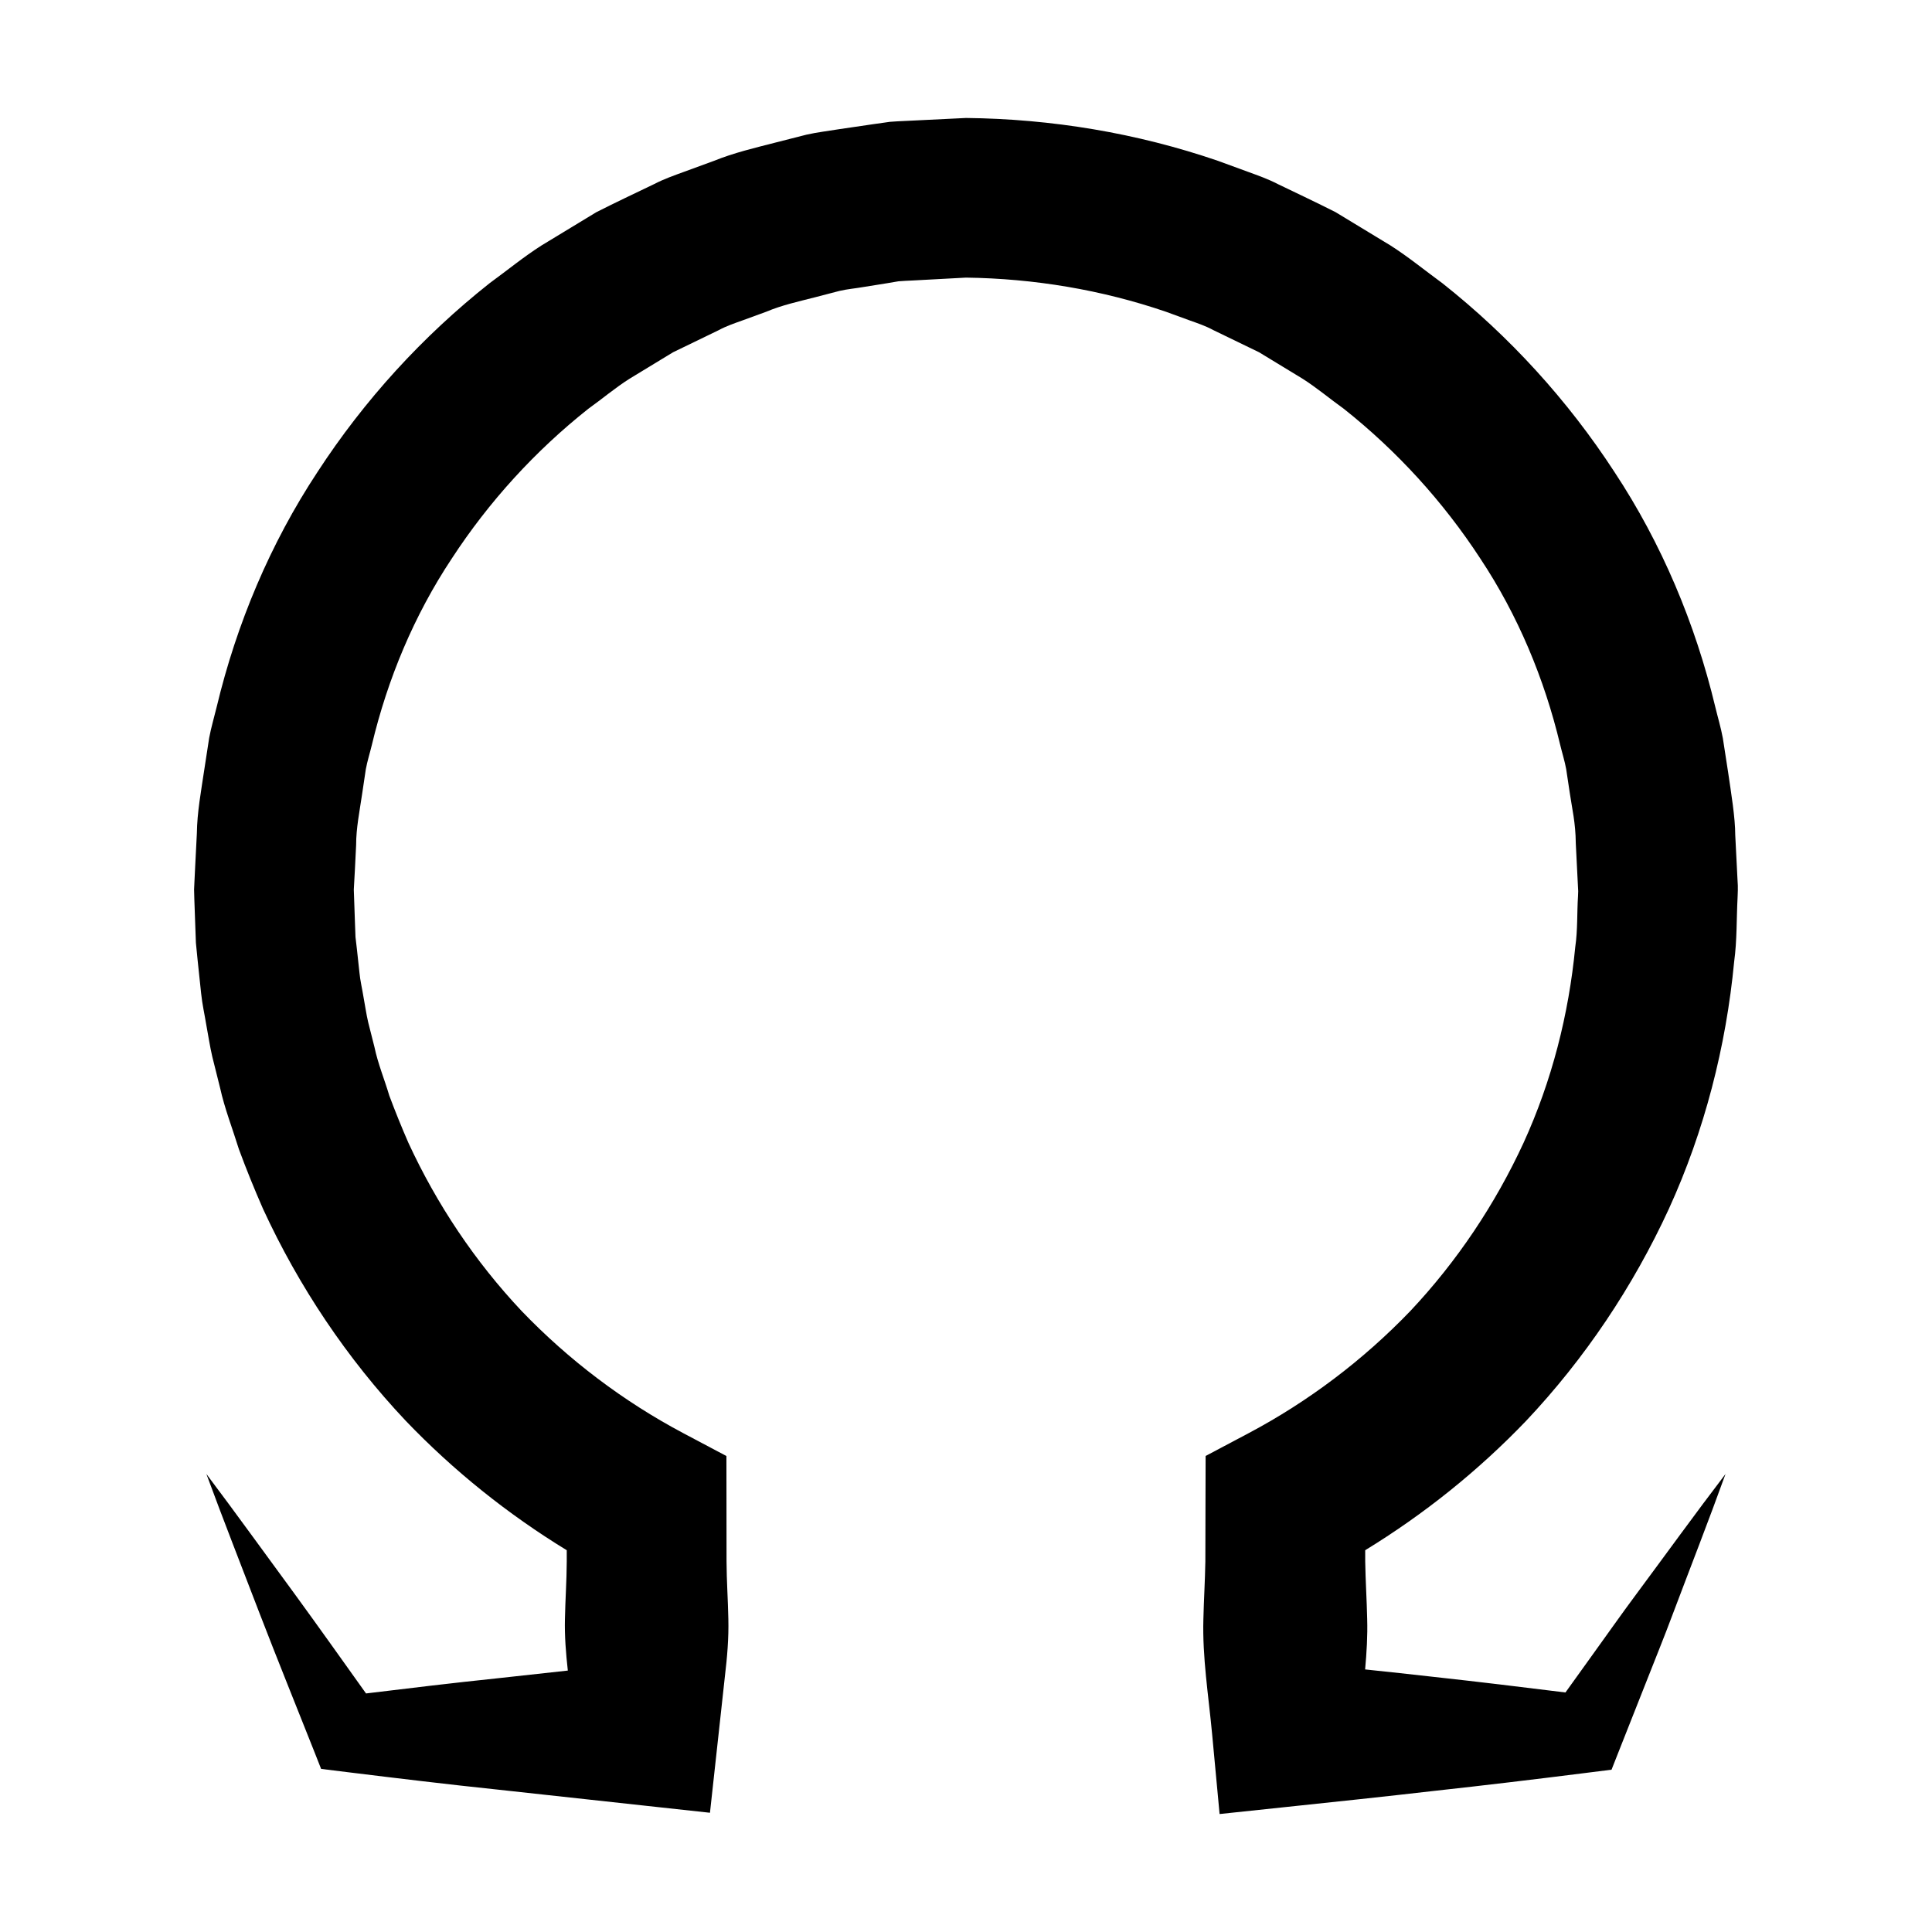<?xml version="1.0" encoding="UTF-8"?>
<!-- Uploaded to: ICON Repo, www.svgrepo.com, Generator: ICON Repo Mixer Tools -->
<svg fill="#000000" width="800px" height="800px" version="1.1" viewBox="144 144 512 512" xmlns="http://www.w3.org/2000/svg">
 <path d="m604.54 378.67-0.102-1.906-0.191-3.809-0.387-7.621c-0.012-4.719-1.062-11-1.918-16.848l-1.367-8.848c-0.535-2.887-1.344-5.543-2.012-8.316-5.281-22.051-14.219-43.324-26.723-62.254-12.367-19.004-27.82-35.953-45.602-50.02-4.578-3.336-8.973-6.953-13.75-10l-14.551-8.828c-5.059-2.562-10.191-4.977-15.305-7.441-2.519-1.316-5.199-2.258-7.871-3.234l-7.996-2.926c-21.461-7.363-44.105-11.121-66.762-11.355l-16.305 0.797c-1.289 0.074-2.492 0.098-3.859 0.223l-4.43 0.625-8.859 1.301c-2.918 0.484-5.969 0.832-8.77 1.465l-8.254 2.102c-5.496 1.414-11.035 2.707-16.309 4.848l-7.992 2.926c-2.664 0.973-5.352 1.918-7.871 3.234-5.113 2.465-10.254 4.875-15.305 7.441l-14.551 8.828c-4.777 3.047-9.164 6.664-13.75 10-17.773 14.066-33.23 31.008-45.602 50.02-12.504 18.938-21.438 40.203-26.719 62.254-0.664 2.754-1.484 5.481-2 8.266l-1.293 8.41c-0.828 5.606-1.891 11.199-1.965 16.879l-0.43 8.484-0.207 4.246-0.098 2.121 0.07 2.664 0.273 7.621 0.141 3.828 0.438 4.449 0.938 8.898c0.309 2.984 0.926 5.637 1.387 8.473 0.523 2.797 0.934 5.598 1.578 8.363l2.066 8.266c1.223 5.543 3.316 10.844 4.992 16.27 1.965 5.324 4.102 10.59 6.383 15.785 9.488 20.605 22.273 39.695 37.832 56.184 12.656 13.215 27.043 24.746 42.664 34.293v2.992c-0.02 5.078-0.383 10.156-0.48 15.23-0.109 4.555 0.258 9.113 0.766 13.668l-18.668 2.047c-11.602 1.211-23.207 2.602-34.812 4.016-6.262-8.766-12.488-17.551-18.848-26.273-7.812-10.625-15.508-21.332-23.461-31.891 4.57 12.41 9.402 24.668 14.117 36.988 4.746 12.316 9.703 24.512 14.551 36.762l1.738 4.41 7.176 0.887c13.18 1.621 26.359 3.211 39.543 4.594l39.551 4.316 16.781 1.828 2.289-20.898 1.664-15.23c0.609-5.078 1.043-10.148 0.918-15.219-0.098-5.078-0.457-10.156-0.48-15.23l-0.016-15.219-0.016-12.742-11.359-6.019c-15.895-8.422-30.43-19.418-42.906-32.406-12.348-13.109-22.477-28.258-30.016-44.586-1.793-4.109-3.488-8.289-5.055-12.488-1.281-4.309-3.019-8.484-3.941-12.891l-1.652-6.535c-0.52-2.188-0.812-4.43-1.234-6.629-0.344-2.188-0.906-4.488-1.09-6.57l-0.68-6.273-0.367-3.133-0.141-3.793-0.266-7.621-0.035-0.953-0.004-0.258 0.09-1.629 0.188-3.375 0.336-6.746c-0.004-4.523 0.922-8.941 1.566-13.391l0.996-6.676c0.402-2.207 1.098-4.359 1.621-6.539 4.168-17.457 11.195-34.316 21.156-49.316 9.824-15.07 22.102-28.535 36.203-39.711 3.664-2.613 7.106-5.547 10.902-7.949l11.531-7.012 12.137-5.879c1.984-1.078 4.117-1.793 6.231-2.555l6.332-2.312c4.156-1.758 8.559-2.707 12.914-3.828l6.523-1.699c2.152-0.5 4.18-0.648 6.273-1.02l6.223-0.996 3.113-0.527c1.16-0.117 2.508-0.141 3.754-0.215l14.148-0.762c18.051 0.242 35.957 3.231 52.961 9.035l6.332 2.312c2.117 0.754 4.246 1.473 6.227 2.551l12.137 5.879 11.531 7.012c3.797 2.41 7.246 5.34 10.902 7.949 14.105 11.176 26.375 24.641 36.207 39.711 9.961 15.004 16.988 31.859 21.156 49.316 0.52 2.16 1.223 4.383 1.605 6.492l0.938 6.231c0.609 4.207 1.559 7.941 1.605 13.422l0.383 7.621 0.191 3.805 0.066 1.254v0.016l-0.016 0.422-0.031 0.848c-0.293 4.492-0.07 9.027-0.73 13.488-1.723 17.898-6.211 35.543-13.695 51.906-7.535 16.324-17.668 31.477-30.012 44.586-12.48 12.988-27.008 23.98-42.906 32.406l-11.348 6.012-0.035 12.75-0.035 15.219c-0.082 5.078-0.406 10.156-0.52 15.23-0.297 10.148 1.359 20.297 2.309 30.457l1.984 21.234 17.41-1.84c13.184-1.387 26.363-2.777 39.543-4.301 13.191-1.445 26.371-3.023 39.551-4.684l7.367-0.926 1.777-4.508 7.269-18.379c2.402-6.133 4.898-12.223 7.203-18.41 4.66-12.359 9.473-24.633 13.961-37.074-8.031 10.52-15.75 21.207-23.617 31.809-3.945 5.297-7.715 10.688-11.578 16.031l-7.227 10.066c-11.566-1.438-23.137-2.84-34.711-4.109-6.125-0.711-12.254-1.34-18.379-1.996 0.398-4.457 0.676-8.918 0.543-13.359-0.105-5.078-0.441-10.156-0.52-15.23l-0.004-3.004c15.617-9.547 29.996-21.078 42.648-34.285 15.559-16.488 28.344-35.586 37.832-56.184 9.43-20.656 15.156-42.969 17.301-65.527 0.77-5.629 0.605-11.305 0.902-16.957l0.039-1.062 0.016-0.527 0.012-0.266z"/>
</svg>